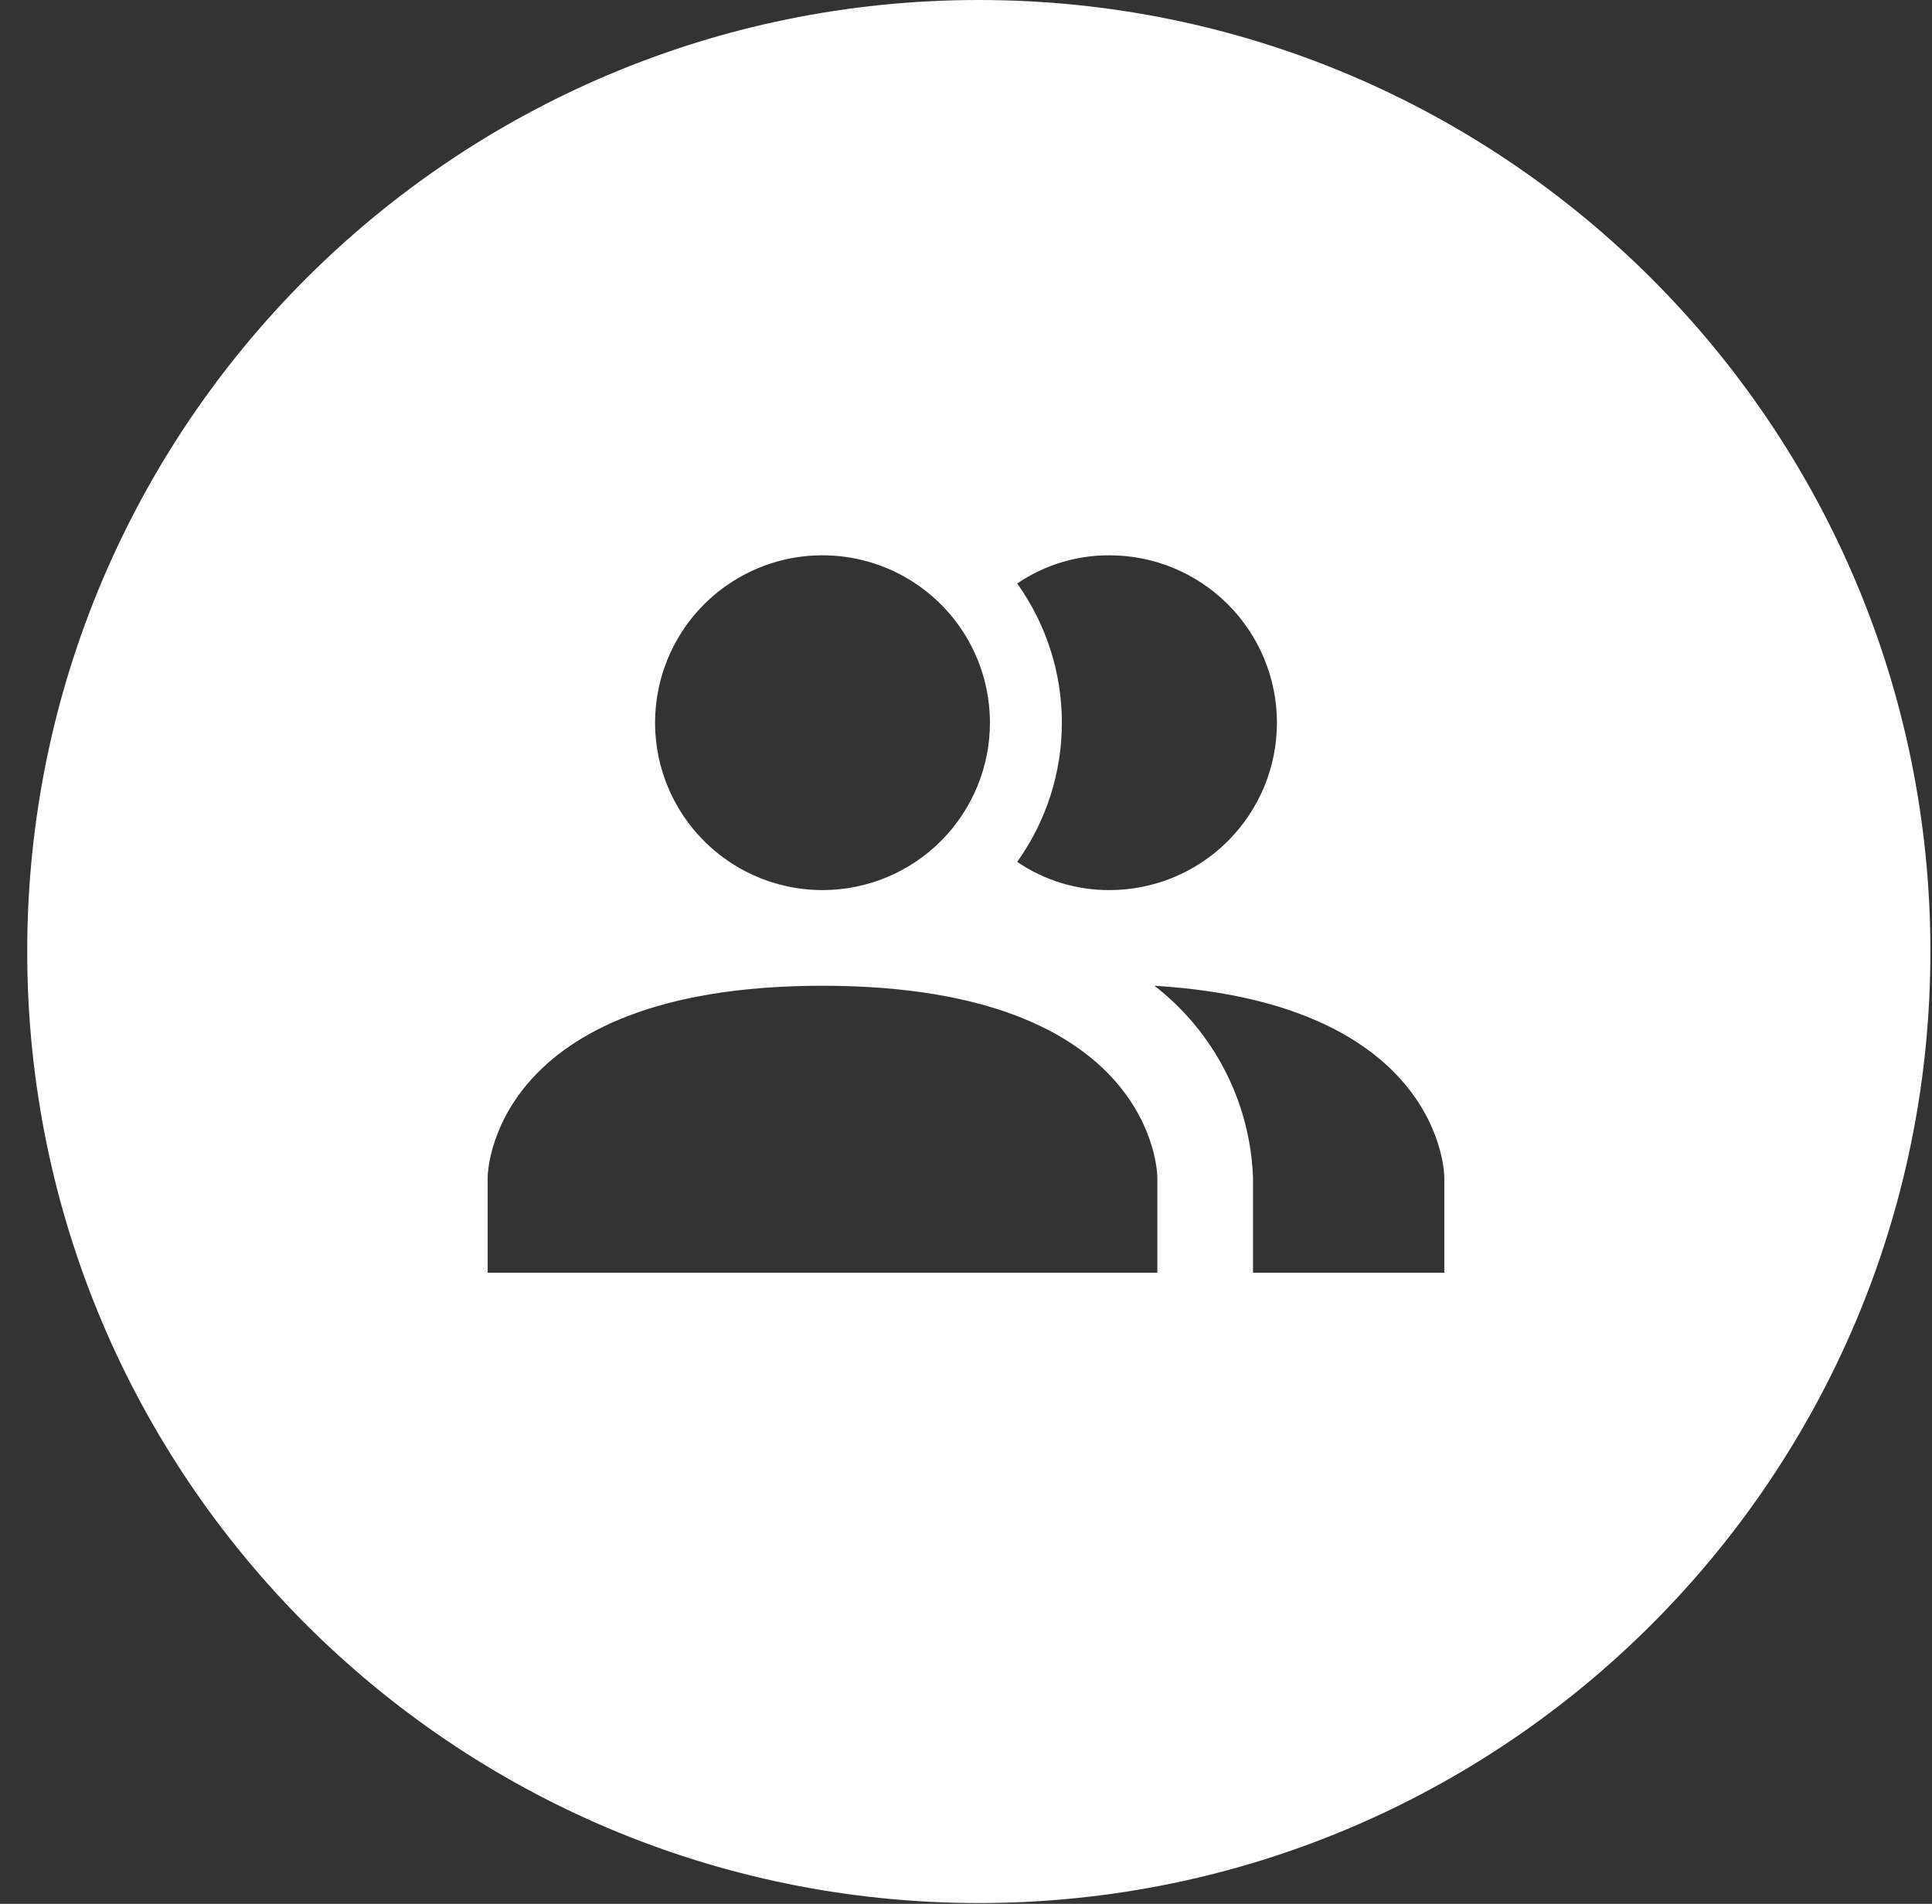 <?xml version="1.0" encoding="UTF-8"?> <svg xmlns="http://www.w3.org/2000/svg" width="69" height="68" viewBox="0 0 69 68" fill="none"><rect x="0" y="0" width="69" height="68" fill="#333333" stroke="none"/><g clip-path="url(#clip0_118_37)"><path d="M34.957 0C53.727 0 68.943 15.216 68.943 33.985C68.943 52.755 53.727 67.972 34.957 67.972C16.187 67.971 0.972 52.755 0.972 33.985C0.972 15.216 16.188 0 34.957 0ZM29.375 35.209C17.417 35.209 17.417 42.042 17.417 42.042V45.459H41.333V42.042C41.333 42.042 41.333 35.209 29.375 35.209ZM41.23 35.209C42.281 36.022 43.14 37.055 43.748 38.235C44.356 39.416 44.698 40.715 44.75 42.042V45.459H51.583V42.042C51.583 42.042 51.583 35.841 41.23 35.209ZM31.663 20.289C30.57 19.837 29.368 19.718 28.208 19.948C27.048 20.179 25.983 20.749 25.146 21.585C24.31 22.421 23.741 23.487 23.511 24.646C23.28 25.806 23.398 27.008 23.851 28.101C24.303 29.193 25.07 30.127 26.053 30.784C27.036 31.441 28.192 31.792 29.375 31.792C30.961 31.792 32.481 31.162 33.602 30.041C34.724 28.92 35.355 27.398 35.355 25.812C35.354 24.63 35.004 23.474 34.347 22.491C33.69 21.508 32.755 20.742 31.663 20.289ZM39.625 19.834C38.449 19.828 37.3 20.18 36.328 20.842C37.366 22.292 37.924 24.03 37.924 25.812C37.924 27.596 37.366 29.334 36.328 30.784C37.3 31.446 38.449 31.797 39.625 31.792C41.211 31.792 42.731 31.162 43.852 30.041C44.974 28.92 45.605 27.398 45.605 25.812C45.604 24.227 44.974 22.706 43.852 21.585C42.731 20.464 41.211 19.834 39.625 19.834Z" fill="white"></path></g><defs><clipPath id="clip0_118_37"><rect width="69" height="68" fill="white"></rect></clipPath></defs></svg> 